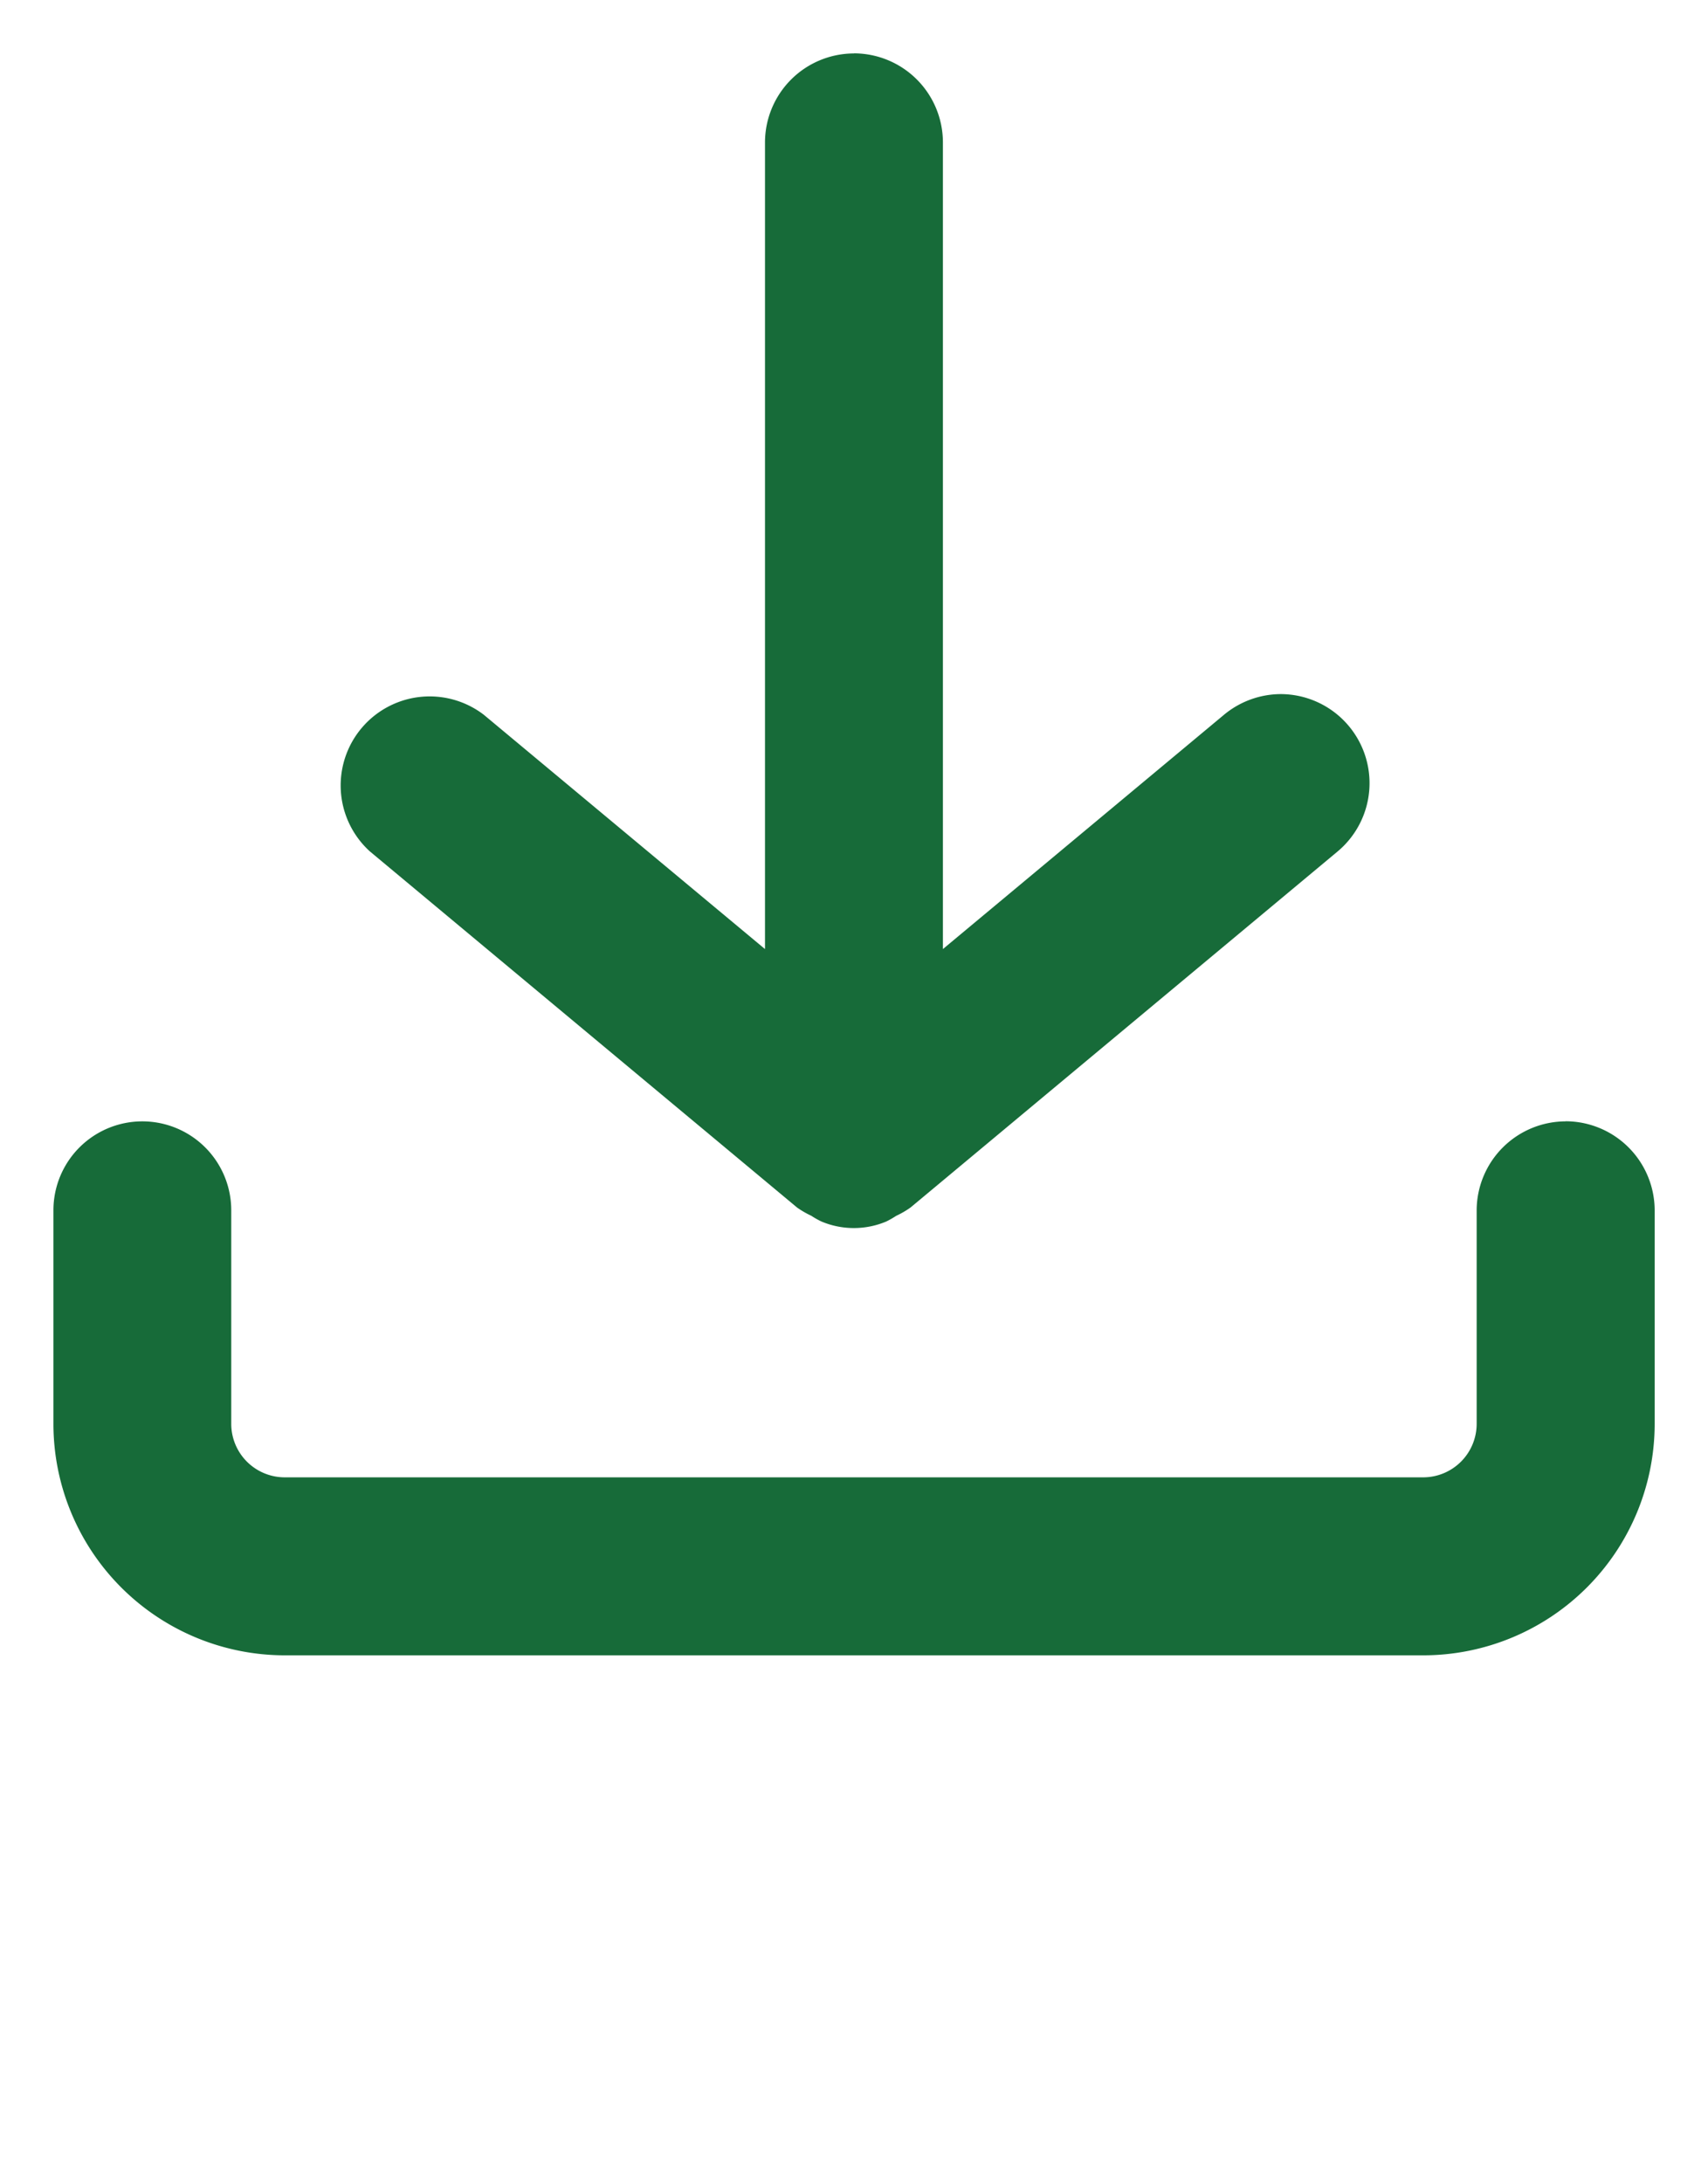 <svg width="18" height="23" fill="none" xmlns="http://www.w3.org/2000/svg"><path d="M16.5 11.813a.94.94 0 0 0-.938.937V15a.564.564 0 0 1-.562.563H3A.564.564 0 0 1 2.437 15v-2.25a.937.937 0 0 0-1.874 0V15A2.44 2.44 0 0 0 3 17.438h12A2.44 2.44 0 0 0 17.438 15v-2.25a.94.94 0 0 0-.938-.938Z" fill="#176B39"/><path d="M9 .563a.939.939 0 0 0-.938.937v8.498L5.099 7.53a.938.938 0 0 0-1.2 1.44l4.5 3.75a.954.954 0 0 0 .15.087.88.88 0 0 0 .108.061.88.88 0 0 0 .683 0 .97.97 0 0 0 .105-.06.956.956 0 0 0 .15-.087l4.5-3.75a.938.938 0 0 0-.596-1.659.941.941 0 0 0-.6.218L9.937 9.998V1.5a.939.939 0 0 0-.938-.938Z" fill="#176B39"/></svg>